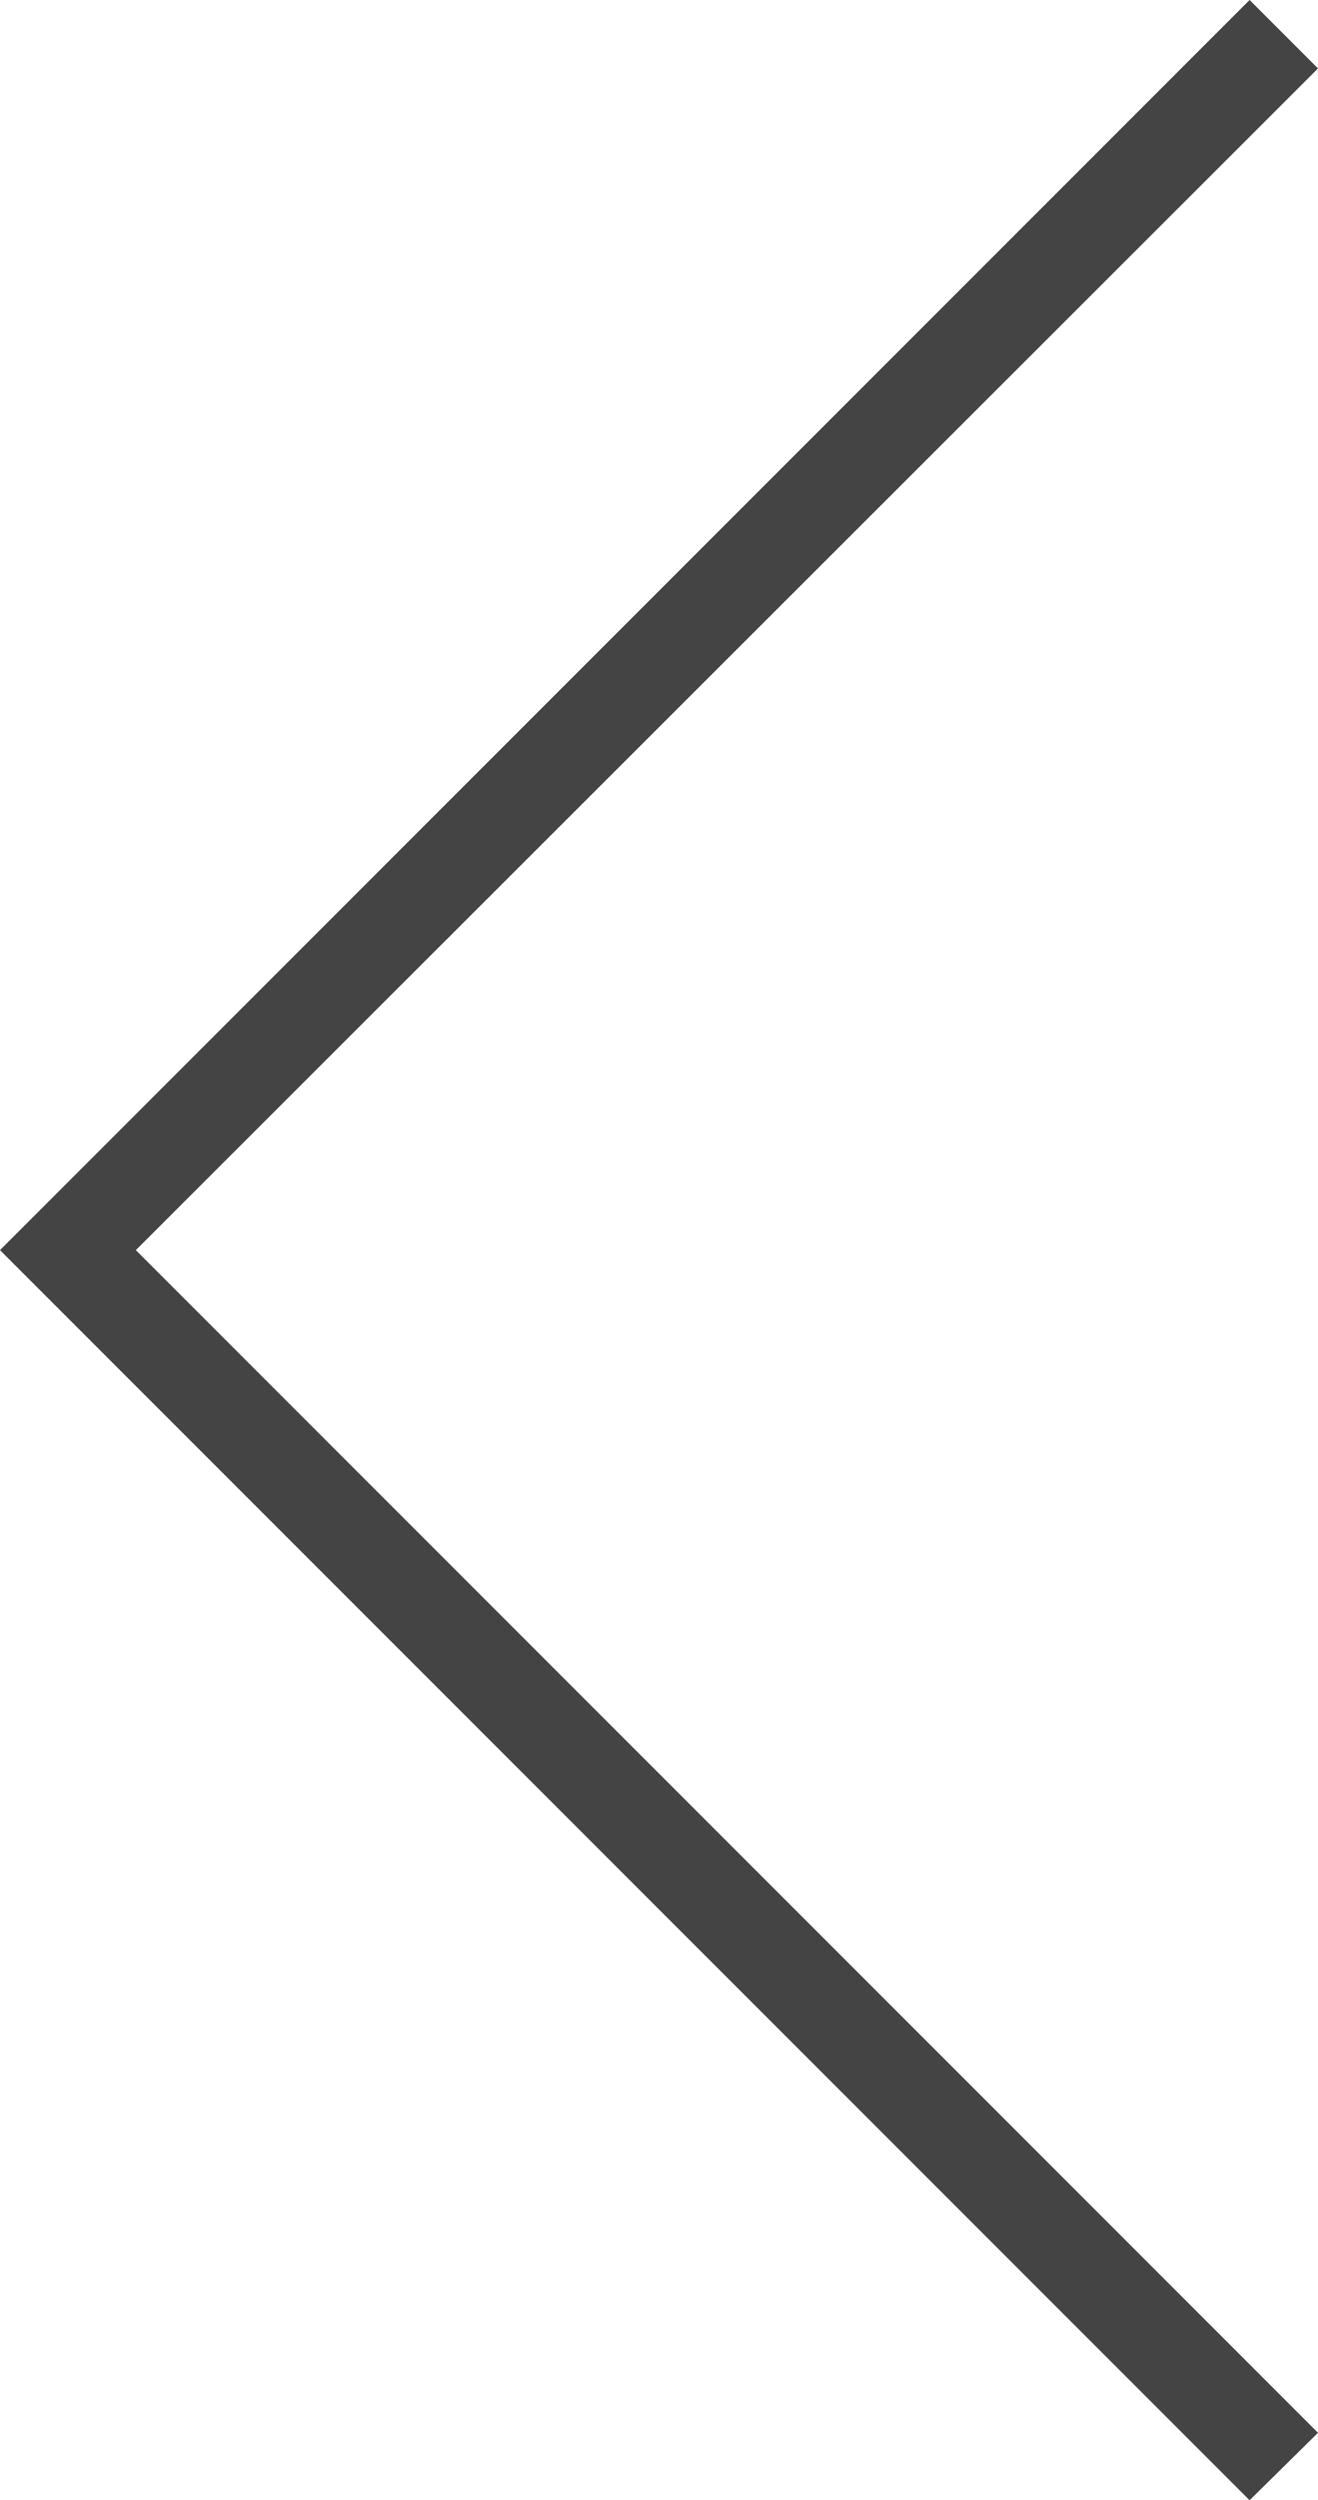 <?xml version="1.0" encoding="UTF-8"?><svg id="_イヤー_2" xmlns="http://www.w3.org/2000/svg" viewBox="0 0 13.68 25.94"><defs><style>.cls-1{fill:#444;}</style></defs><g id="_イヤー_1-2"><polygon class="cls-1" points="12.97 25.94 0 12.97 12.97 0 13.68 .71 1.41 12.97 13.68 25.24 12.97 25.94"/></g></svg>